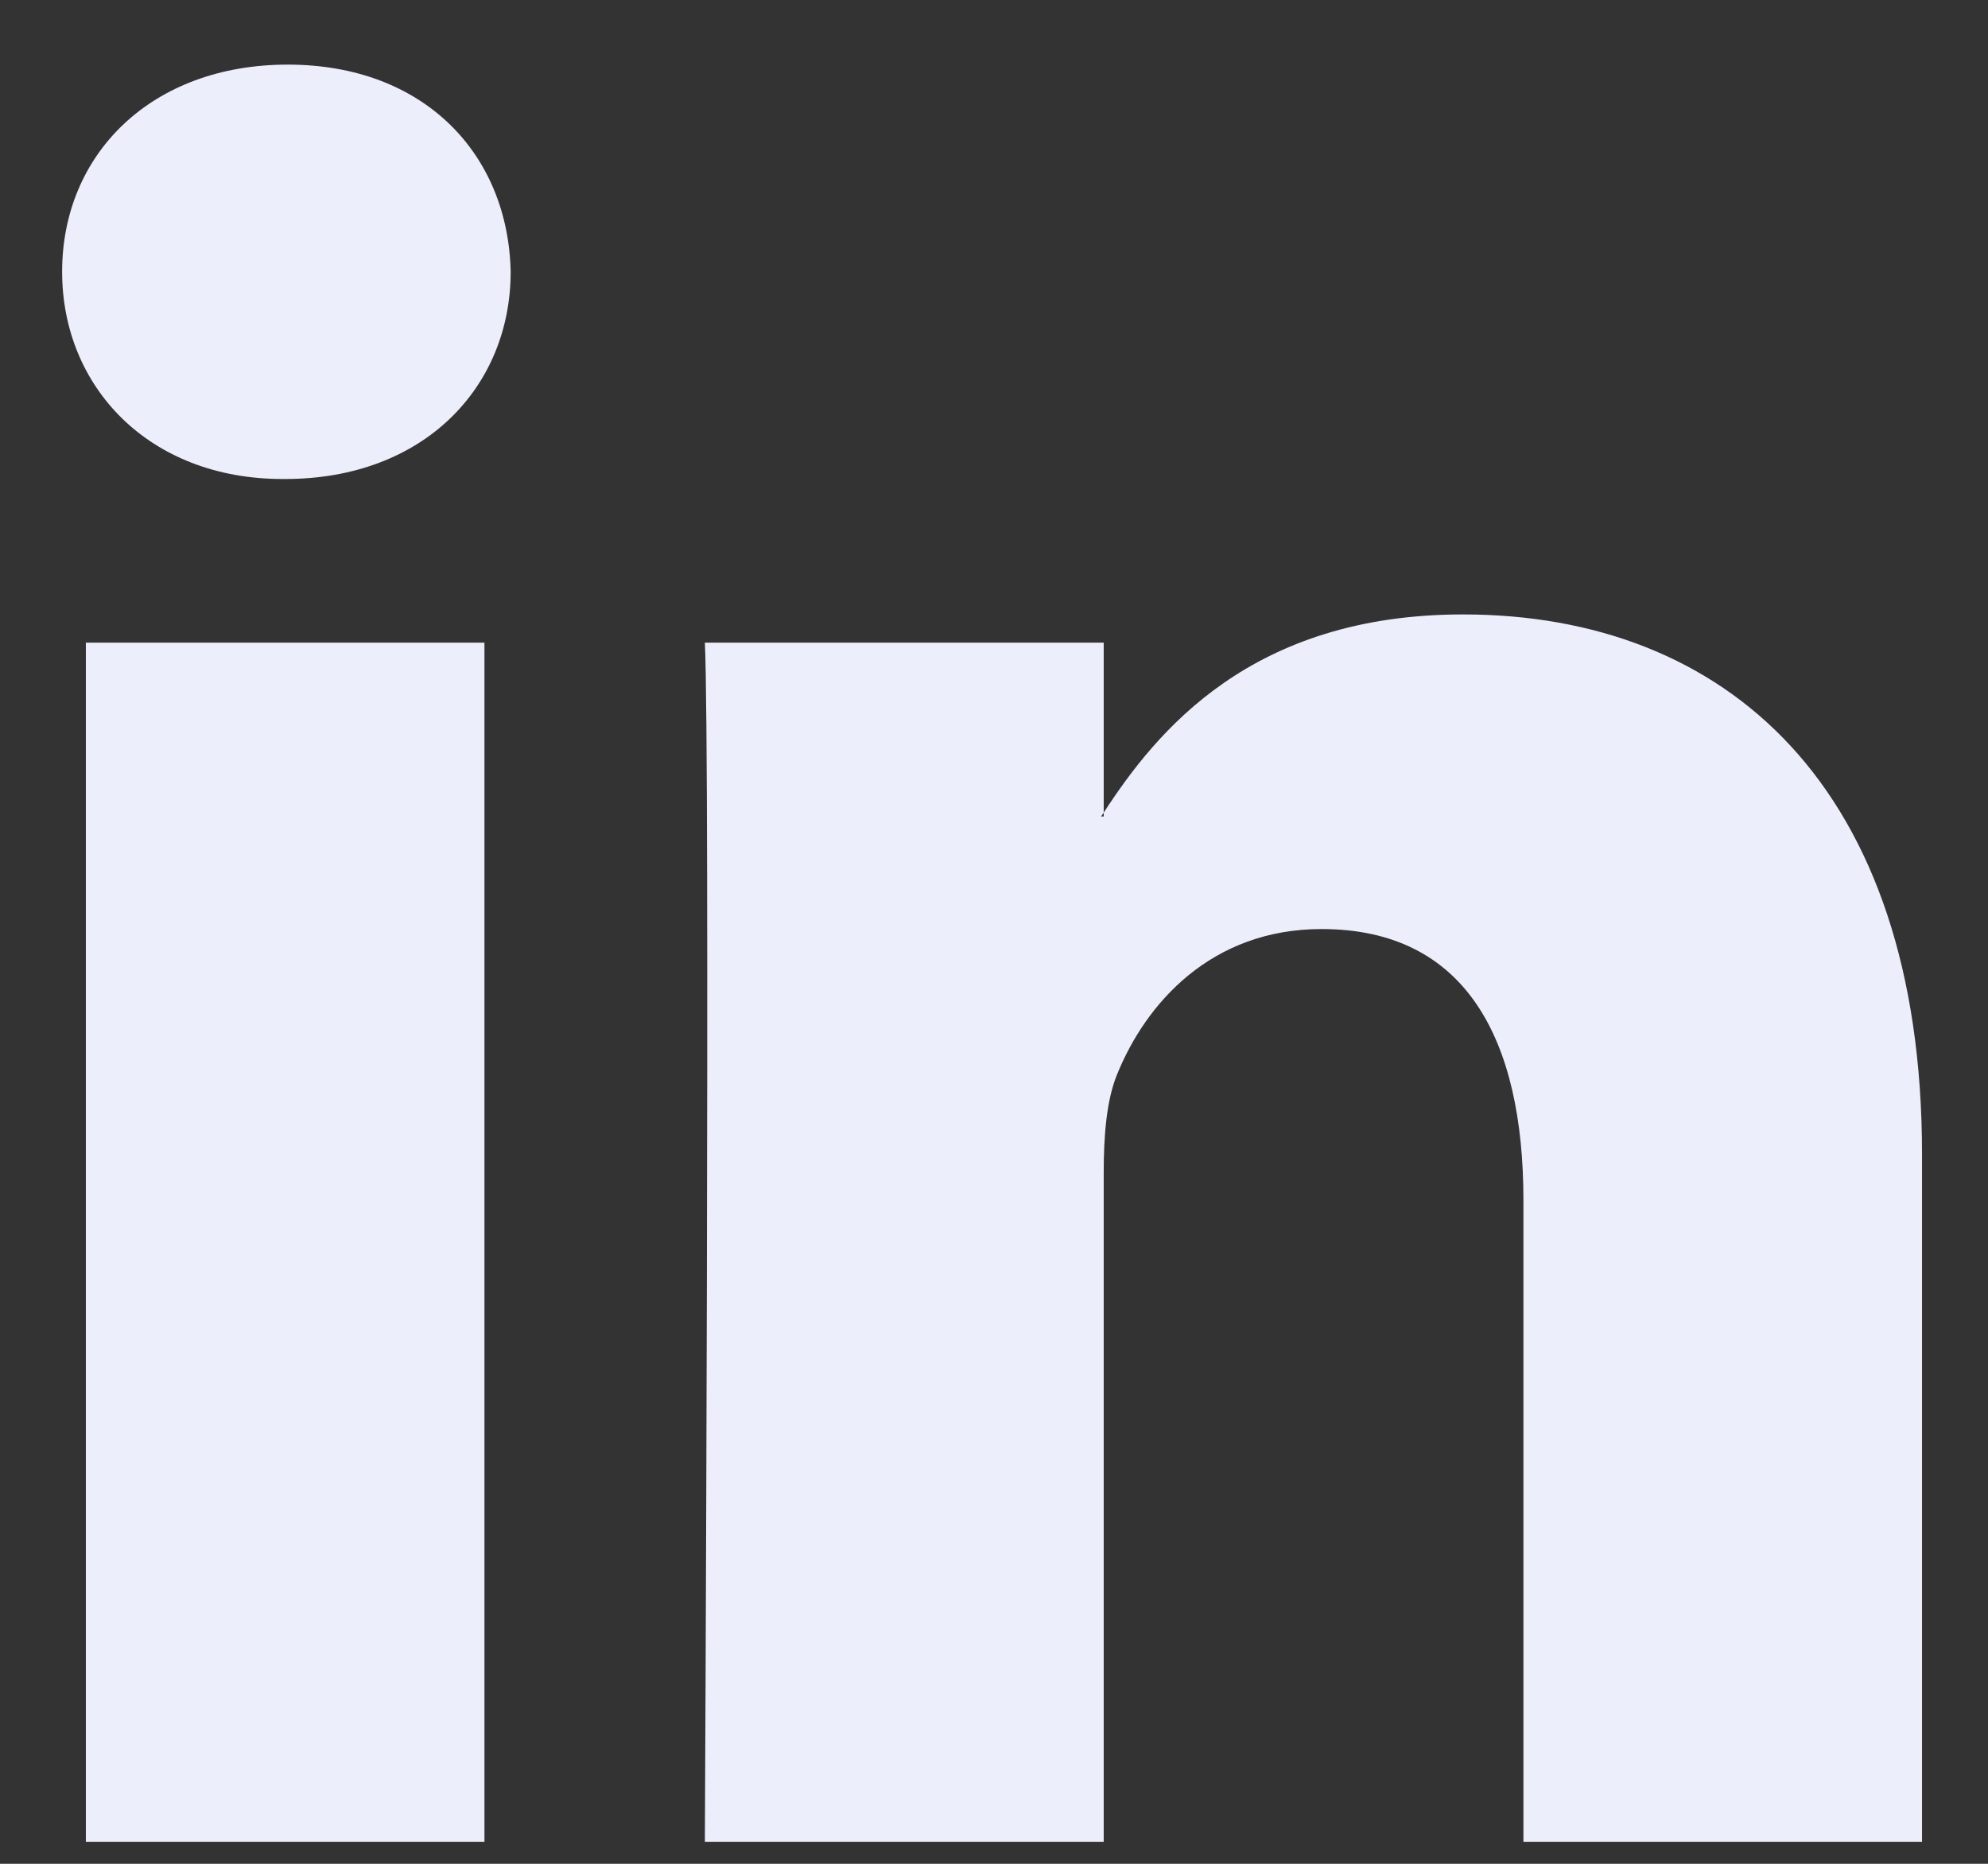 <svg width="16" height="15" viewBox="0 0 16 15" fill="none" xmlns="http://www.w3.org/2000/svg">
<rect x="0" y="0" width="16" height="15" fill="#333333" stroke="none"/>
<path d="M15.469 9.289V14.823H12.261V9.66C12.261 8.362 11.796 7.477 10.636 7.477C9.749 7.477 9.221 8.074 8.989 8.651C8.905 8.857 8.883 9.145 8.883 9.433V14.823H5.673C5.673 14.823 5.716 6.079 5.673 5.172H8.883V6.54L8.862 6.571H8.883V6.54C9.309 5.884 10.07 4.945 11.775 4.945C13.886 4.945 15.469 6.325 15.469 9.289ZM2.316 0.52C1.218 0.52 0.5 1.24 0.5 2.187C0.5 3.113 1.198 3.855 2.274 3.855H2.295C3.414 3.855 4.11 3.113 4.11 2.187C4.09 1.24 3.414 0.52 2.316 0.52ZM0.691 14.823H3.899V5.172H0.691V14.823Z" fill="#ECEFFB"/>
</svg>
